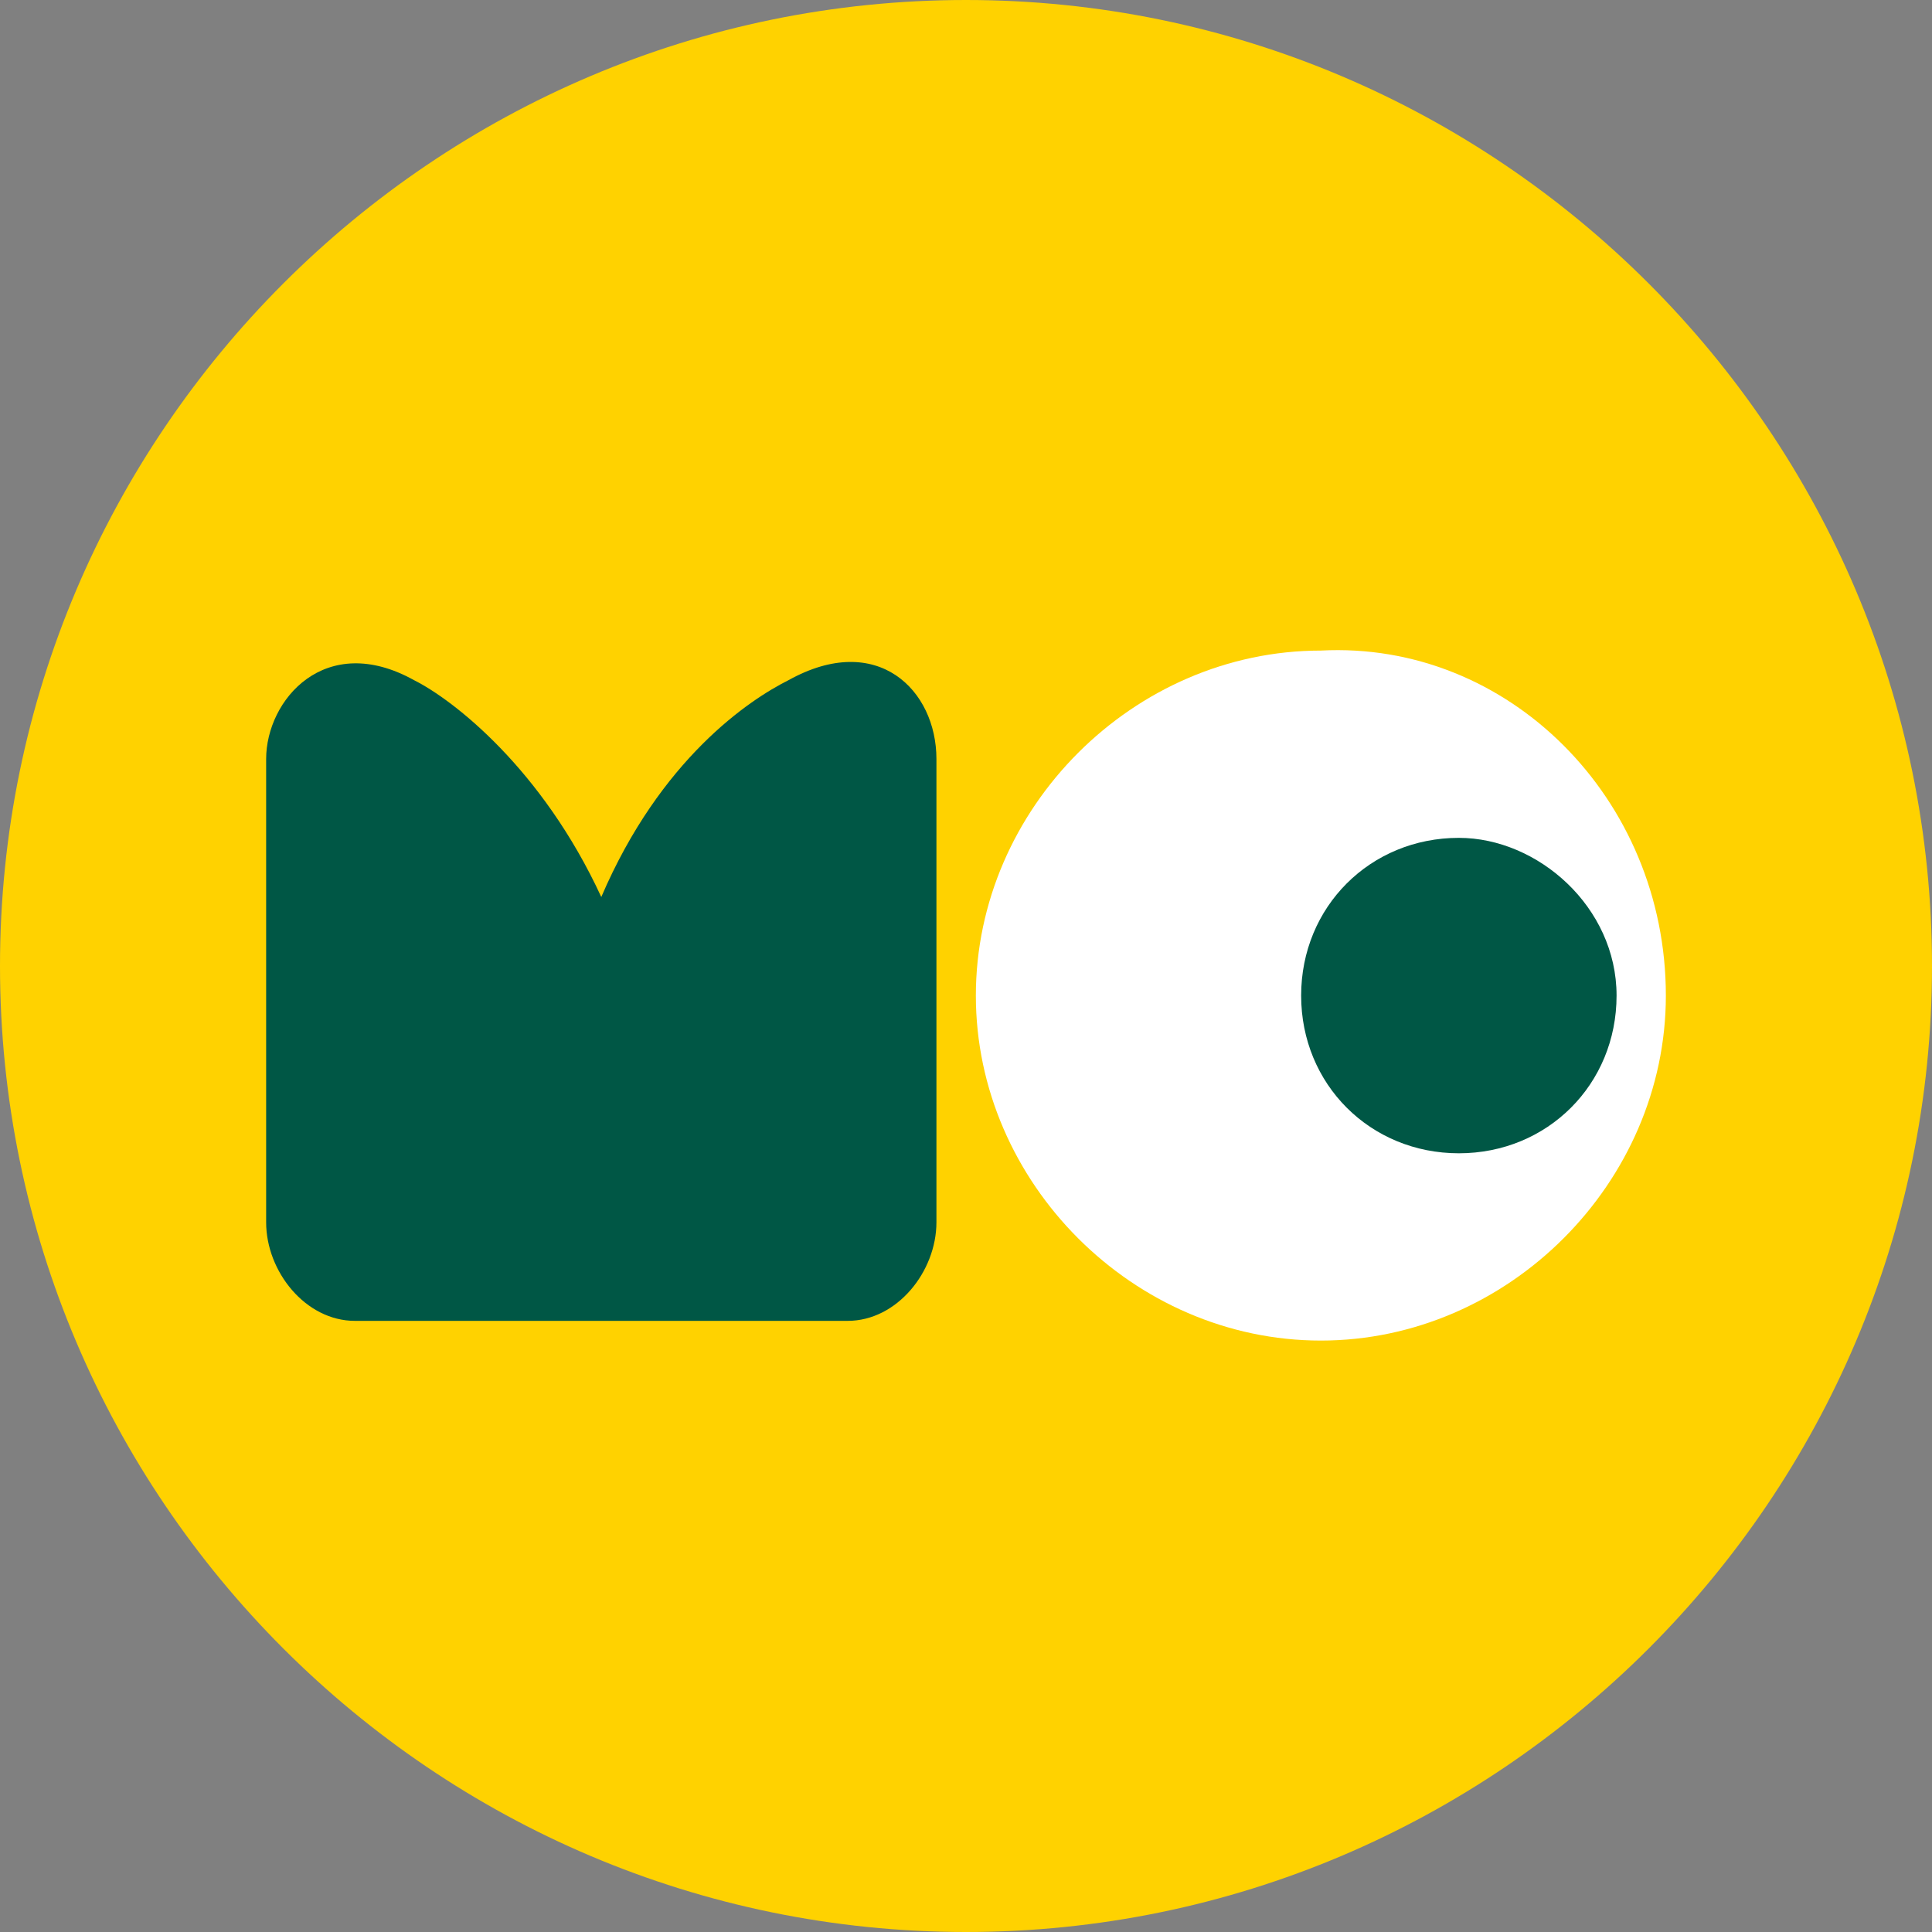 <svg xmlns="http://www.w3.org/2000/svg" xmlns:xlink="http://www.w3.org/1999/xlink" id="Layer_1" x="0px" y="0px" viewBox="0 0 19.6 19.6" style="enable-background:new 0 0 19.6 19.6;" xml:space="preserve"><rect x="0" y="0" width="19.6" height="19.6" fill="#808080" stroke="none"/><style type="text/css">	.st0{fill:#005745;}	.st1{fill:#44C22F;}	.st2{fill:#FFD200;}	.st3{fill:#0093F5;}	.st4{fill:#F270B8;}	.st5{fill:#FF4E17;}	.st6{fill:#FFFFFF;}	.st7{clip-path:url(#SVGID_00000050652227689170001590000001479810145320852891_);fill:#FFD200;}	.st8{clip-path:url(#SVGID_00000119080226383147722980000008474530200880844174_);fill:#FF4E17;}	.st9{clip-path:url(#SVGID_00000049902425915219326220000002099695951040209842_);fill:#FFD200;}	.st10{clip-path:url(#SVGID_00000136407305314167260180000005429849549554234496_);fill:#FF4E17;}	.st11{clip-path:url(#SVGID_00000175313295322811214920000004706073085565390486_);fill:#FF4E17;}	.st12{clip-path:url(#SVGID_00000114785731471254232390000015873867102346996156_);fill:#FF4E17;}	.st13{clip-path:url(#SVGID_00000046338316713613227800000013768123348865500310_);fill:#0093F5;}	.st14{clip-path:url(#SVGID_00000125599557497892083590000007692369834305234063_);fill:#FF4E17;}	.st15{clip-path:url(#SVGID_00000066480933204634714260000005615591486693383097_);fill:#F270B8;}	.st16{clip-path:url(#SVGID_00000121964180470517929010000010950581691245696669_);fill:#FFD200;}	.st17{clip-path:url(#SVGID_00000027562747451163915840000013495477675968435617_);fill:#FF4E17;}	.st18{clip-path:url(#SVGID_00000059292165801693136220000014326814230511456401_);fill:#FFD200;}	.st19{clip-path:url(#SVGID_00000051378798596783218390000002445462942015526545_);fill:#0093F5;}	.st20{clip-path:url(#SVGID_00000010310247080458875070000001646278130755229372_);fill:#FF4E17;}	.st21{clip-path:url(#SVGID_00000033363428038727045400000008626657150485596572_);fill:#F270B8;}	.st22{clip-path:url(#SVGID_00000109729286190161932690000001704830111640428676_);fill:#FFD200;}	.st23{fill:none;}	.st24{clip-path:url(#SVGID_00000045607230823137726830000000916287793300438927_);}	.st25{fill:none;stroke:#000000;stroke-width:0.204;stroke-linecap:square;stroke-miterlimit:10;}	.st26{clip-path:url(#SVGID_00000059993483368587458800000007754975202504212876_);}	.st27{fill:#96D3FB;}	.st28{fill:#F9BADD;}	.st29{fill:#FF7BAC;}	.st30{fill:#1B1464;}	.st31{fill:none;stroke:#FFD200;stroke-width:1.144;stroke-miterlimit:10;}	.st32{fill:#FF5E3D;}</style><g>	<path class="st2" d="M19.6,9.8c0,5.4-4.4,9.8-9.8,9.8C4.4,19.6,0,15.2,0,9.8C0,4.4,4.4,0,9.8,0C15.2,0,19.6,4.4,19.6,9.8"></path>	<path class="st6" d="M16.9,10.1c0,1.9-1.6,3.5-3.5,3.5c-1.9,0-3.5-1.6-3.5-3.5c0-1.9,1.6-3.5,3.5-3.5C15.3,6.5,16.9,8.1,16.9,10.1"></path>	<path class="st0" d="M3.6,13.4c-0.5,0-0.9-0.5-0.9-1V7.7c0-0.6,0.6-1.3,1.5-0.8c0.4,0.2,1.3,0.9,1.9,2.2c0.6-1.4,1.5-2,1.9-2.2  c0.9-0.5,1.5,0.1,1.5,0.8v4.7c0,0.5-0.4,1-0.9,1H3.6z"></path>	<path class="st0" d="M16.4,10.1c0,0.9-0.7,1.6-1.6,1.6c-0.9,0-1.6-0.7-1.6-1.6c0-0.9,0.7-1.6,1.6-1.6C15.6,8.5,16.4,9.2,16.4,10.1"></path></g></svg>